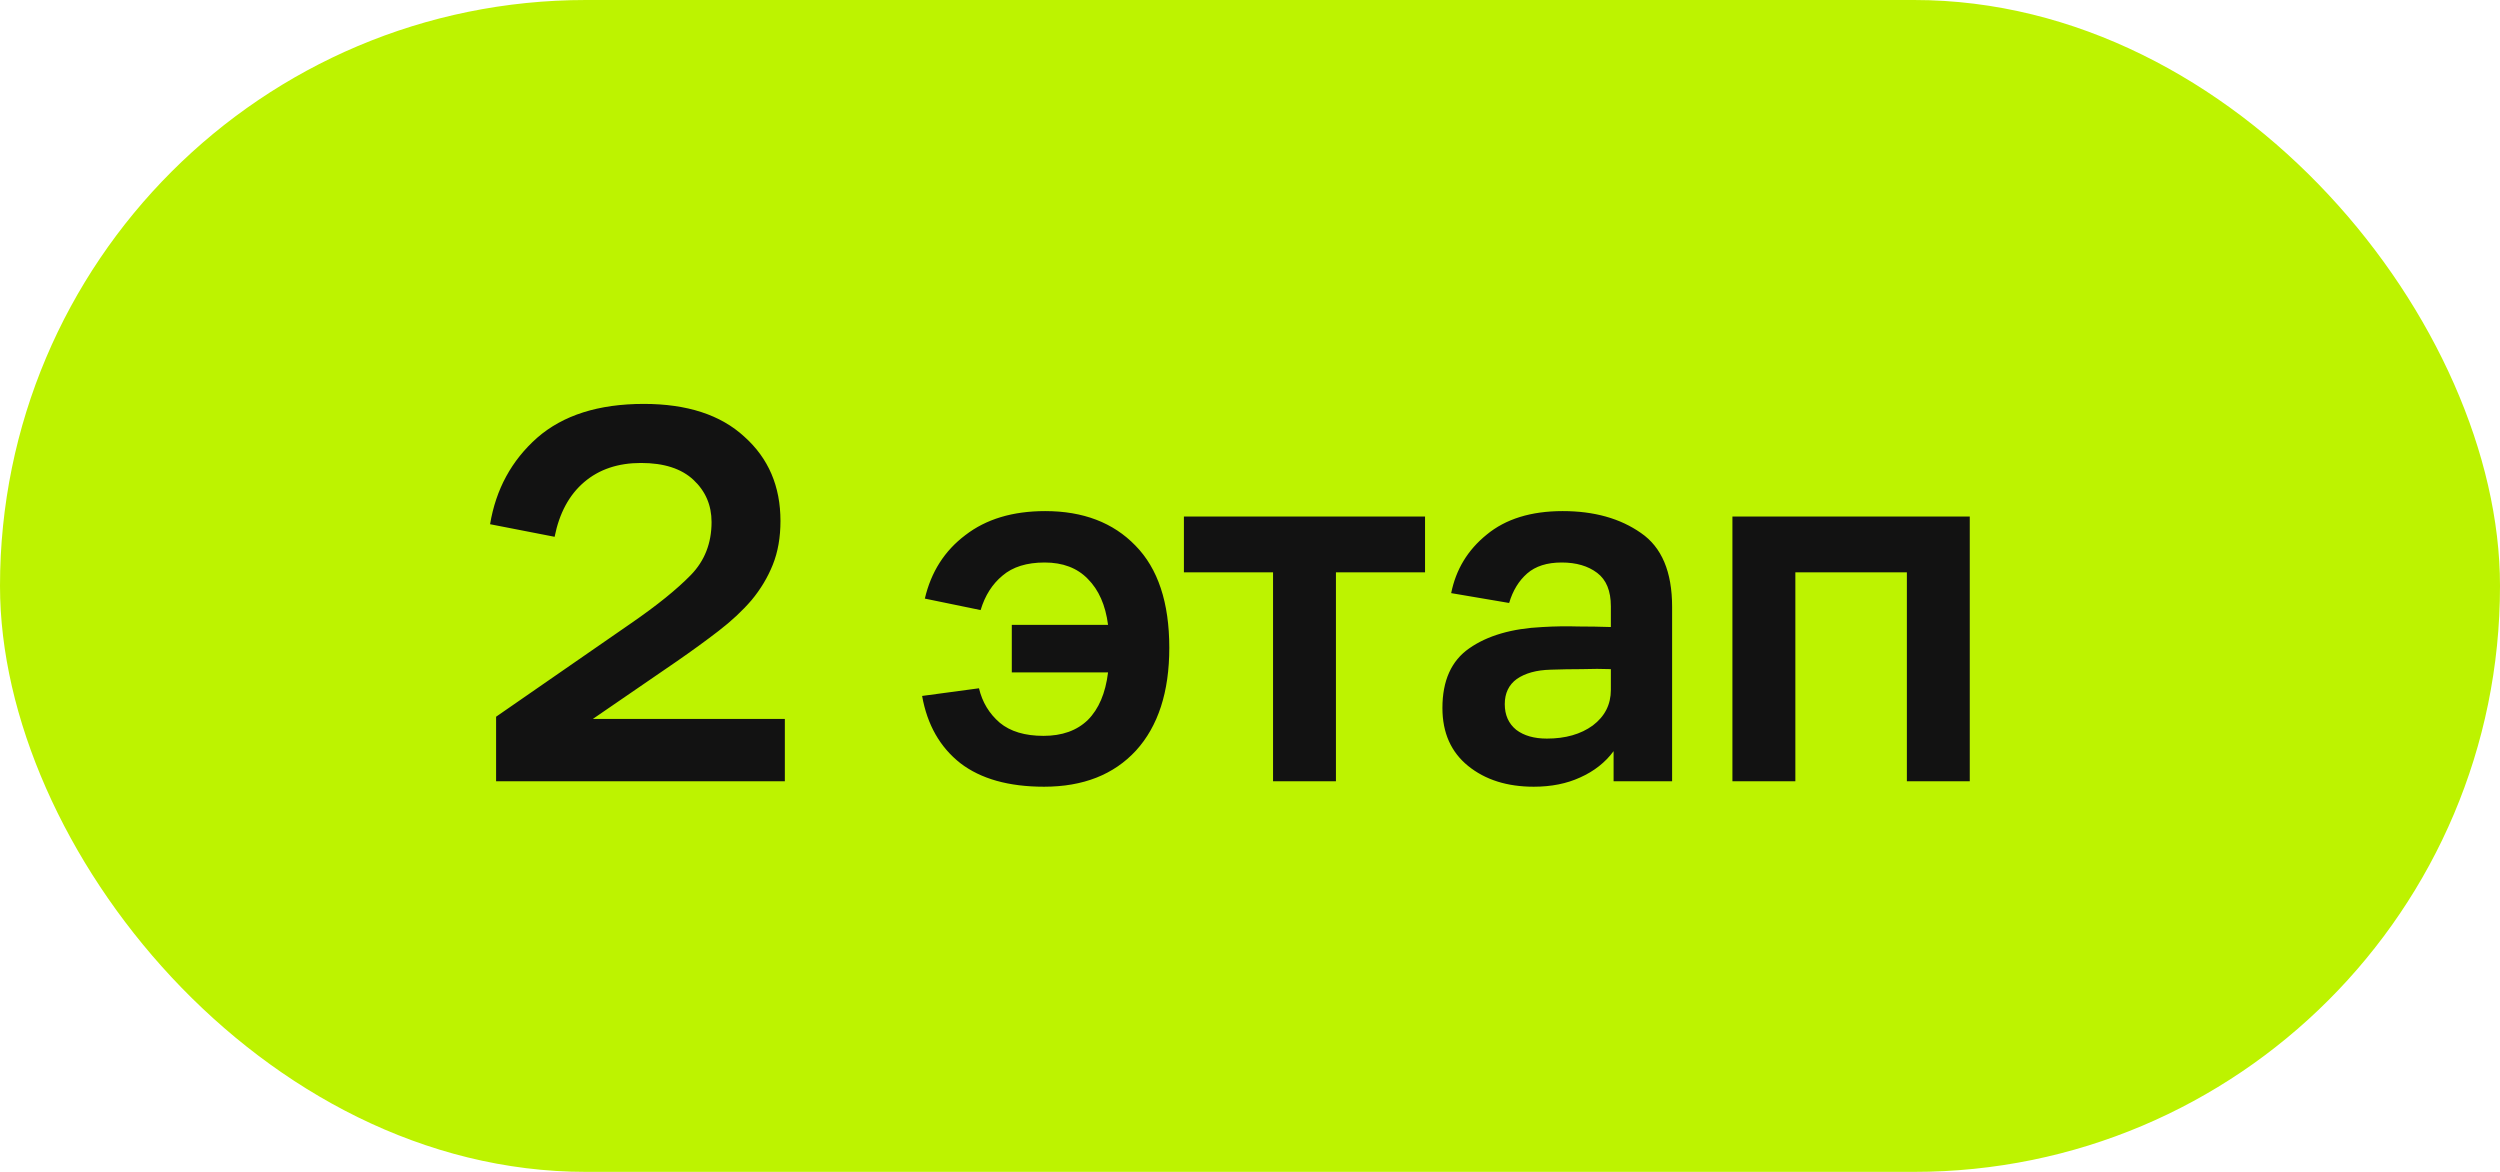 <?xml version="1.0" encoding="UTF-8"?> <svg xmlns="http://www.w3.org/2000/svg" width="64" height="30" viewBox="0 0 64 30" fill="none"><rect width="64" height="30" rx="15" fill="#BDF300"></rect><path d="M18.216 13.364C18.216 12.935 18.062 12.575 17.754 12.286C17.446 11.997 16.998 11.852 16.41 11.852C15.822 11.852 15.337 12.015 14.954 12.342C14.571 12.669 14.319 13.135 14.198 13.742L12.546 13.42C12.695 12.524 13.097 11.787 13.75 11.208C14.413 10.629 15.323 10.34 16.48 10.34C17.591 10.34 18.449 10.62 19.056 11.18C19.672 11.731 19.98 12.449 19.98 13.336C19.98 13.756 19.915 14.129 19.784 14.456C19.653 14.783 19.471 15.086 19.238 15.366C19.005 15.637 18.725 15.898 18.398 16.15C18.071 16.402 17.712 16.663 17.32 16.934L15.178 18.404H20.092V20H12.7V18.348L16.158 15.954C16.821 15.497 17.329 15.086 17.684 14.722C18.039 14.358 18.216 13.905 18.216 13.364ZM23.606 17.816L25.062 17.62C25.146 17.975 25.323 18.269 25.594 18.502C25.865 18.726 26.238 18.838 26.714 18.838C27.19 18.838 27.568 18.703 27.848 18.432C28.128 18.152 28.301 17.746 28.366 17.214H25.902V15.996H28.366C28.301 15.492 28.128 15.1 27.848 14.82C27.577 14.54 27.209 14.4 26.742 14.4C26.285 14.4 25.925 14.512 25.664 14.736C25.403 14.951 25.216 15.245 25.104 15.618L23.676 15.324C23.835 14.643 24.18 14.101 24.712 13.7C25.244 13.289 25.925 13.084 26.756 13.084C27.727 13.084 28.497 13.378 29.066 13.966C29.645 14.554 29.934 15.427 29.934 16.584C29.934 17.713 29.649 18.591 29.08 19.216C28.511 19.832 27.727 20.14 26.728 20.14C25.823 20.14 25.109 19.939 24.586 19.538C24.063 19.127 23.737 18.553 23.606 17.816ZM30.308 14.652V13.224H36.481V14.652H34.2V20H32.59V14.652H30.308ZM41.308 20V19.23C41.094 19.519 40.809 19.743 40.454 19.902C40.109 20.061 39.712 20.14 39.264 20.14C38.583 20.14 38.023 19.963 37.584 19.608C37.146 19.253 36.926 18.759 36.926 18.124C36.926 17.424 37.155 16.915 37.612 16.598C38.079 16.271 38.704 16.089 39.488 16.052C39.806 16.033 40.109 16.029 40.398 16.038C40.688 16.038 40.968 16.043 41.238 16.052V15.52C41.238 15.128 41.122 14.843 40.888 14.666C40.655 14.489 40.352 14.4 39.978 14.4C39.605 14.4 39.311 14.493 39.096 14.68C38.882 14.867 38.728 15.119 38.634 15.436L37.15 15.184C37.272 14.577 37.575 14.078 38.06 13.686C38.546 13.285 39.194 13.084 40.006 13.084C40.809 13.084 41.476 13.271 42.008 13.644C42.54 14.008 42.806 14.638 42.806 15.534V20H41.308ZM41.238 17.13C41.014 17.121 40.767 17.121 40.496 17.13C40.226 17.13 39.96 17.135 39.698 17.144C39.334 17.153 39.045 17.233 38.83 17.382C38.625 17.531 38.522 17.746 38.522 18.026C38.522 18.306 38.62 18.525 38.816 18.684C39.012 18.833 39.274 18.908 39.6 18.908C40.076 18.908 40.468 18.796 40.776 18.572C41.084 18.339 41.238 18.035 41.238 17.662V17.13ZM44.35 20V13.224H50.426V20H48.816V14.652H45.961V20H44.35Z" fill="#121212"></path></svg> 